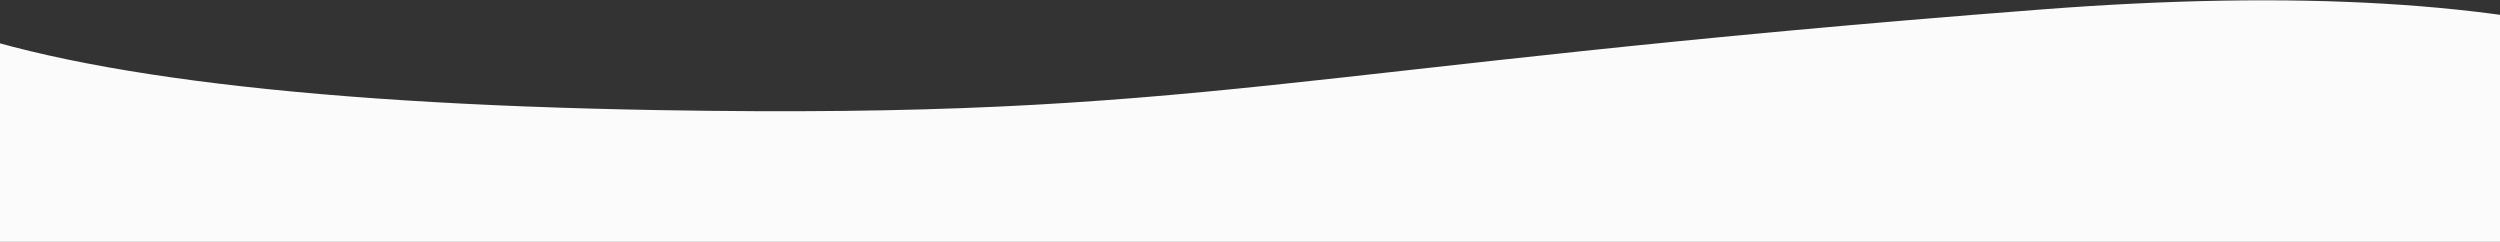 <?xml version="1.0" encoding="UTF-8"?>
<svg width="1920px" height="186px" viewBox="0 0 1920 186" version="1.1" xmlns="http://www.w3.org/2000/svg" xmlns:xlink="http://www.w3.org/1999/xlink">
    <rect x="0" y="0" width="1920" height="186" fill="#333333" stroke="none"/>
    <!-- Generator: Sketch 62 (91390) - https://sketch.com -->
    <title>Curve</title>
    <desc>Created with Sketch.</desc>
    <g id="Page-1" stroke="none" stroke-width="1" fill="none" fill-rule="evenodd">
        <g id="Home" transform="translate(0, -930)" fill="#FBFBFB">
            <g id="Hero" transform="translate(-70, 181)">
                <path d="M0.004,758 C101.945,803.469 293.678,828.654 575.201,833.555 C997.486,840.906 1055.184,800.901 1639.022,756.176 C2028.247,726.359 2257.434,792.747 2326.584,955.34 L2326.584,934.738 L0.004,934.738 L0.004,758 Z" id="Curve"></path>
            </g>
        </g>
    </g>
</svg>